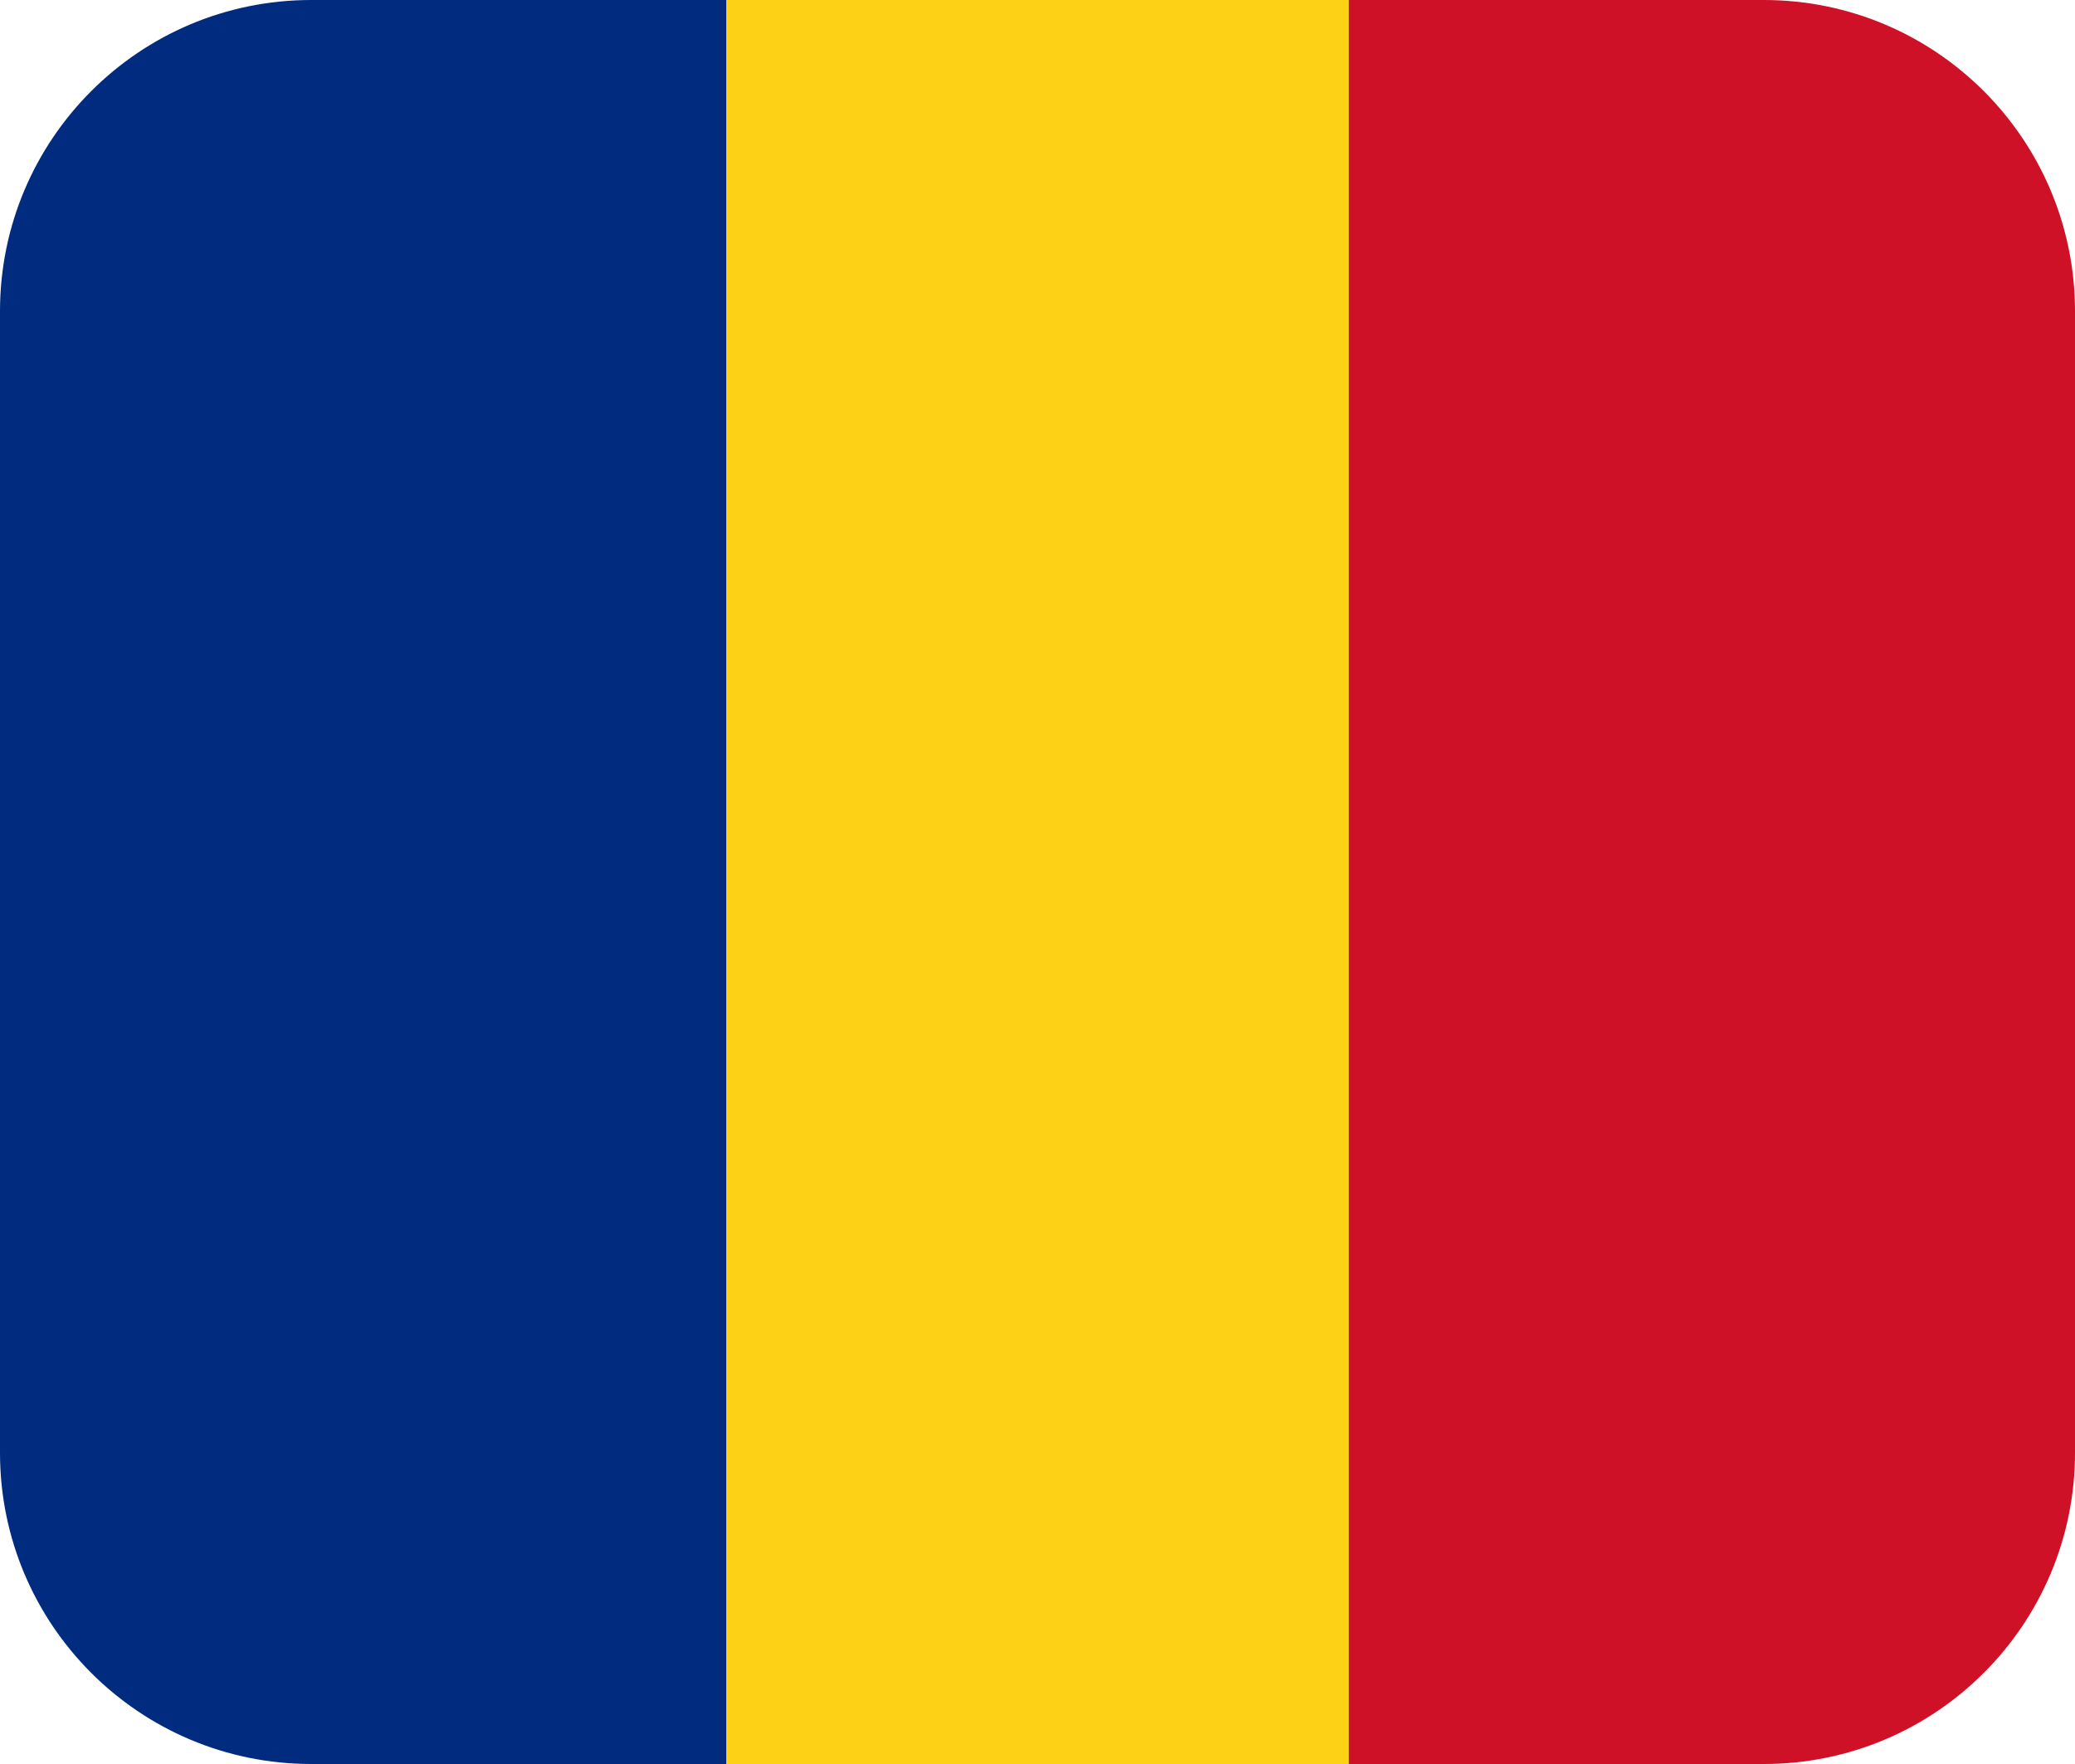 <svg xmlns="http://www.w3.org/2000/svg" width="20" height="17" viewBox="0 0 20 17" fill="none"><path d="M7 0H3C1.343 0 0 1.343 0 3V14C0 15.657 1.343 17 3 17H7V0Z" fill="#002B7F"></path><path d="M13 0H7V17H13V0Z" fill="#FCD116"></path><path d="M17 0H13V17H17C18.657 17 20 15.657 20 14V3C20 1.343 18.657 0 17 0Z" fill="#CE1126"></path></svg>